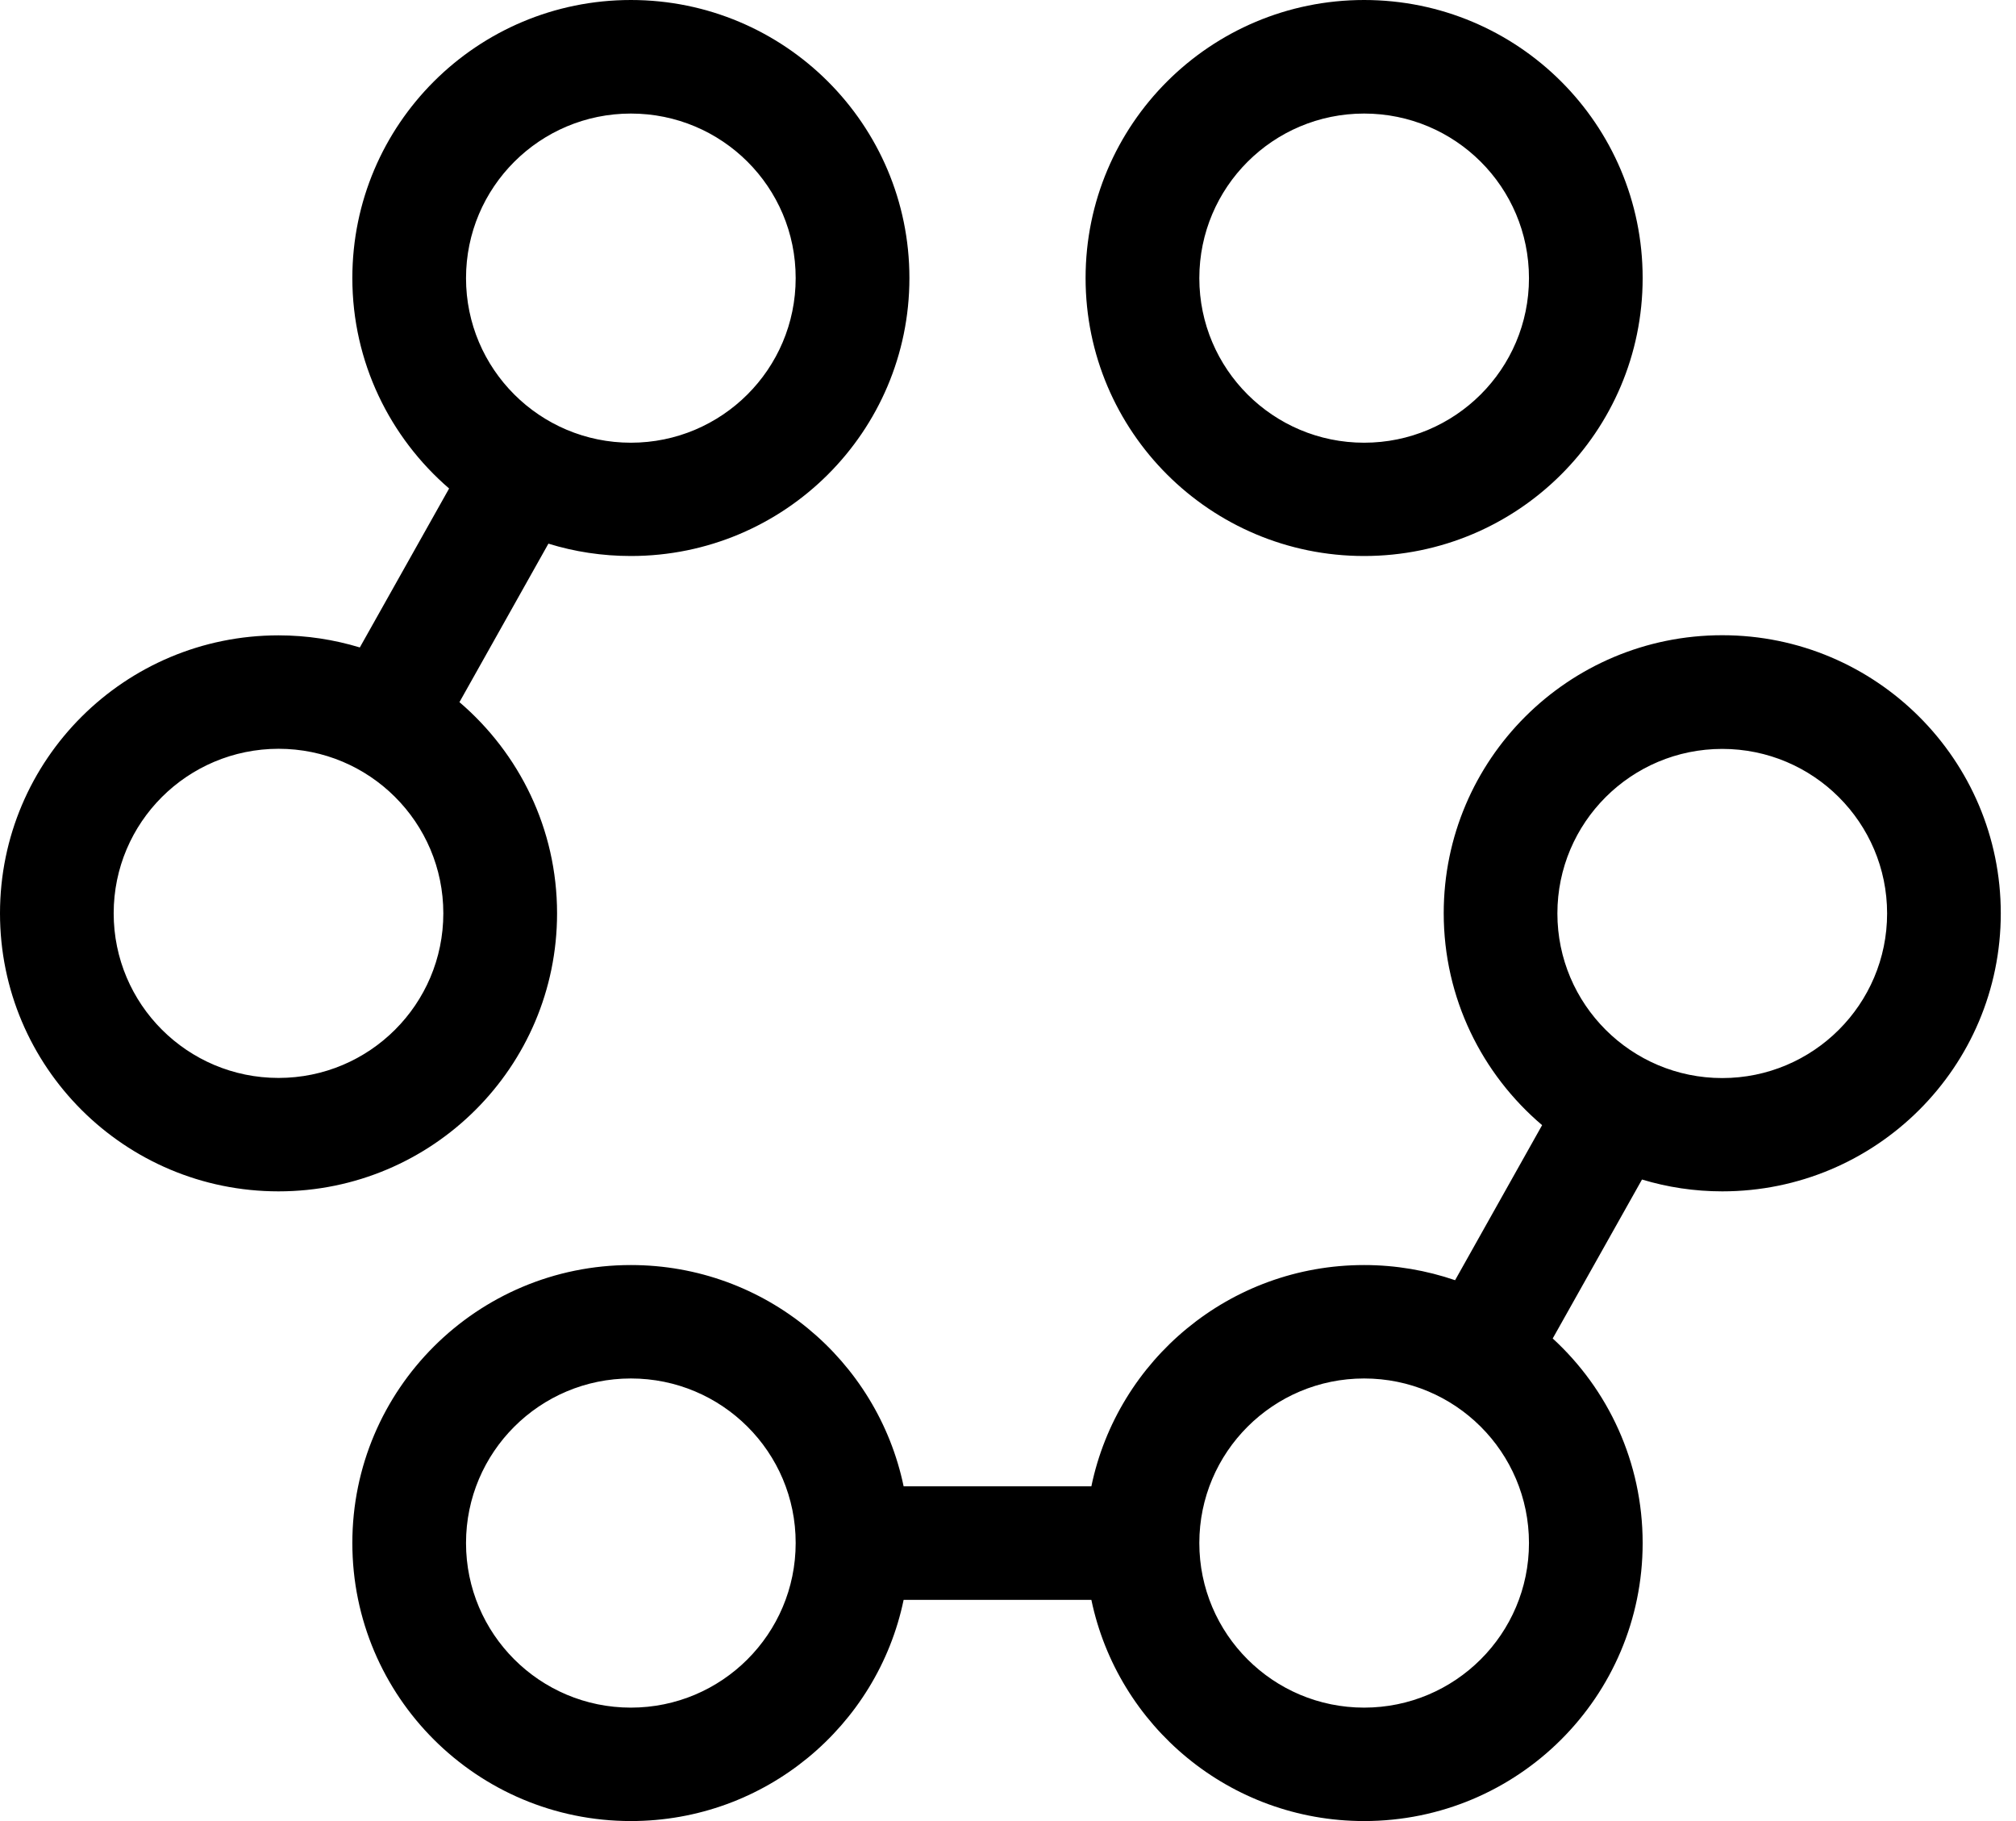 <?xml version="1.0" encoding="UTF-8" standalone="no"?>
<svg width="31px" height="28px" viewBox="0 0 31 28" version="1.1" xmlns="http://www.w3.org/2000/svg" xmlns:xlink="http://www.w3.org/1999/xlink">
    <!-- Generator: Sketch 3.8.3 (29802) - http://www.bohemiancoding.com/sketch -->
    <title>icon-technology</title>
    <desc>Created with Sketch.</desc>
    <defs></defs>
    <g id="Page-1" stroke="none" stroke-width="1" fill="none" fill-rule="evenodd">
        <g id="Home" transform="translate(-701, -368)" fill="#000000">
            <path d="M727.483,386.318 C727.053,386.318 726.639,386.254 726.249,386.136 L724.876,388.58 C725.727,389.36 726.259,390.481 726.259,391.725 C726.259,394.087 724.342,396 721.976,396 C719.91,396 718.187,394.541 717.782,392.599 L714.895,392.599 C714.492,394.541 712.767,396 710.701,396 C708.336,396 706.418,394.087 706.418,391.725 C706.418,389.364 708.336,387.451 710.701,387.451 C712.767,387.451 714.49,388.91 714.895,390.853 L717.782,390.853 C718.185,388.91 719.91,387.451 721.976,387.451 C722.466,387.451 722.936,387.534 723.375,387.684 L724.713,385.3 C723.789,384.516 723.2,383.348 723.2,382.041 C723.2,379.68 725.117,377.767 727.483,377.767 C729.848,377.767 731.766,379.684 731.766,382.043 C731.766,384.405 729.848,386.318 727.483,386.318 L727.483,386.318 Z M710.701,389.195 C709.301,389.195 708.166,390.328 708.166,391.725 C708.166,393.123 709.301,394.256 710.701,394.256 C712.1,394.256 713.235,393.123 713.235,391.725 C713.237,390.328 712.102,389.195 710.701,389.195 L710.701,389.195 Z M721.976,389.195 C720.577,389.195 719.442,390.328 719.442,391.725 C719.442,393.123 720.577,394.256 721.976,394.256 C723.375,394.256 724.511,393.123 724.511,391.725 C724.511,390.328 723.377,389.195 721.976,389.195 L721.976,389.195 Z M727.483,379.515 C726.083,379.515 724.948,380.648 724.948,382.045 C724.948,383.442 726.083,384.576 727.483,384.576 C728.882,384.576 730.018,383.442 730.018,382.045 C730.018,380.65 728.884,379.515 727.483,379.515 L727.483,379.515 Z M721.976,376.549 C719.611,376.549 717.693,374.636 717.693,372.275 C717.693,369.913 719.611,368 721.976,368 C724.342,368 726.259,369.913 726.259,372.275 C726.259,374.636 724.342,376.549 721.976,376.549 L721.976,376.549 Z M721.976,369.746 C720.577,369.746 719.442,370.879 719.442,372.277 C719.442,373.674 720.577,374.807 721.976,374.807 C723.375,374.807 724.511,373.674 724.511,372.277 C724.511,370.877 723.377,369.746 721.976,369.746 L721.976,369.746 Z M710.701,376.549 C710.259,376.549 709.833,376.483 709.433,376.359 L708.065,378.796 C708.983,379.581 709.566,380.743 709.566,382.043 C709.566,384.405 707.648,386.318 705.283,386.318 C702.917,386.318 701,384.405 701,382.043 C701,379.682 702.917,377.769 705.283,377.769 C705.718,377.769 706.137,377.835 706.533,377.955 L707.906,375.511 C706.996,374.726 706.418,373.569 706.418,372.275 C706.418,369.913 708.336,368 710.701,368 C713.066,368 714.984,369.913 714.984,372.275 C714.984,374.636 713.066,376.549 710.701,376.549 L710.701,376.549 Z M702.748,382.043 C702.748,383.441 703.883,384.574 705.283,384.574 C706.682,384.574 707.817,383.441 707.817,382.043 C707.817,380.646 706.682,379.513 705.283,379.513 C703.881,379.515 702.748,380.646 702.748,382.043 L702.748,382.043 Z M710.701,369.746 C709.301,369.746 708.166,370.879 708.166,372.277 C708.166,373.674 709.301,374.807 710.701,374.807 C712.1,374.807 713.235,373.674 713.235,372.277 C713.237,370.877 712.102,369.746 710.701,369.746 L710.701,369.746 Z" id="icon-technology"></path>
        </g>
    </g>
</svg>